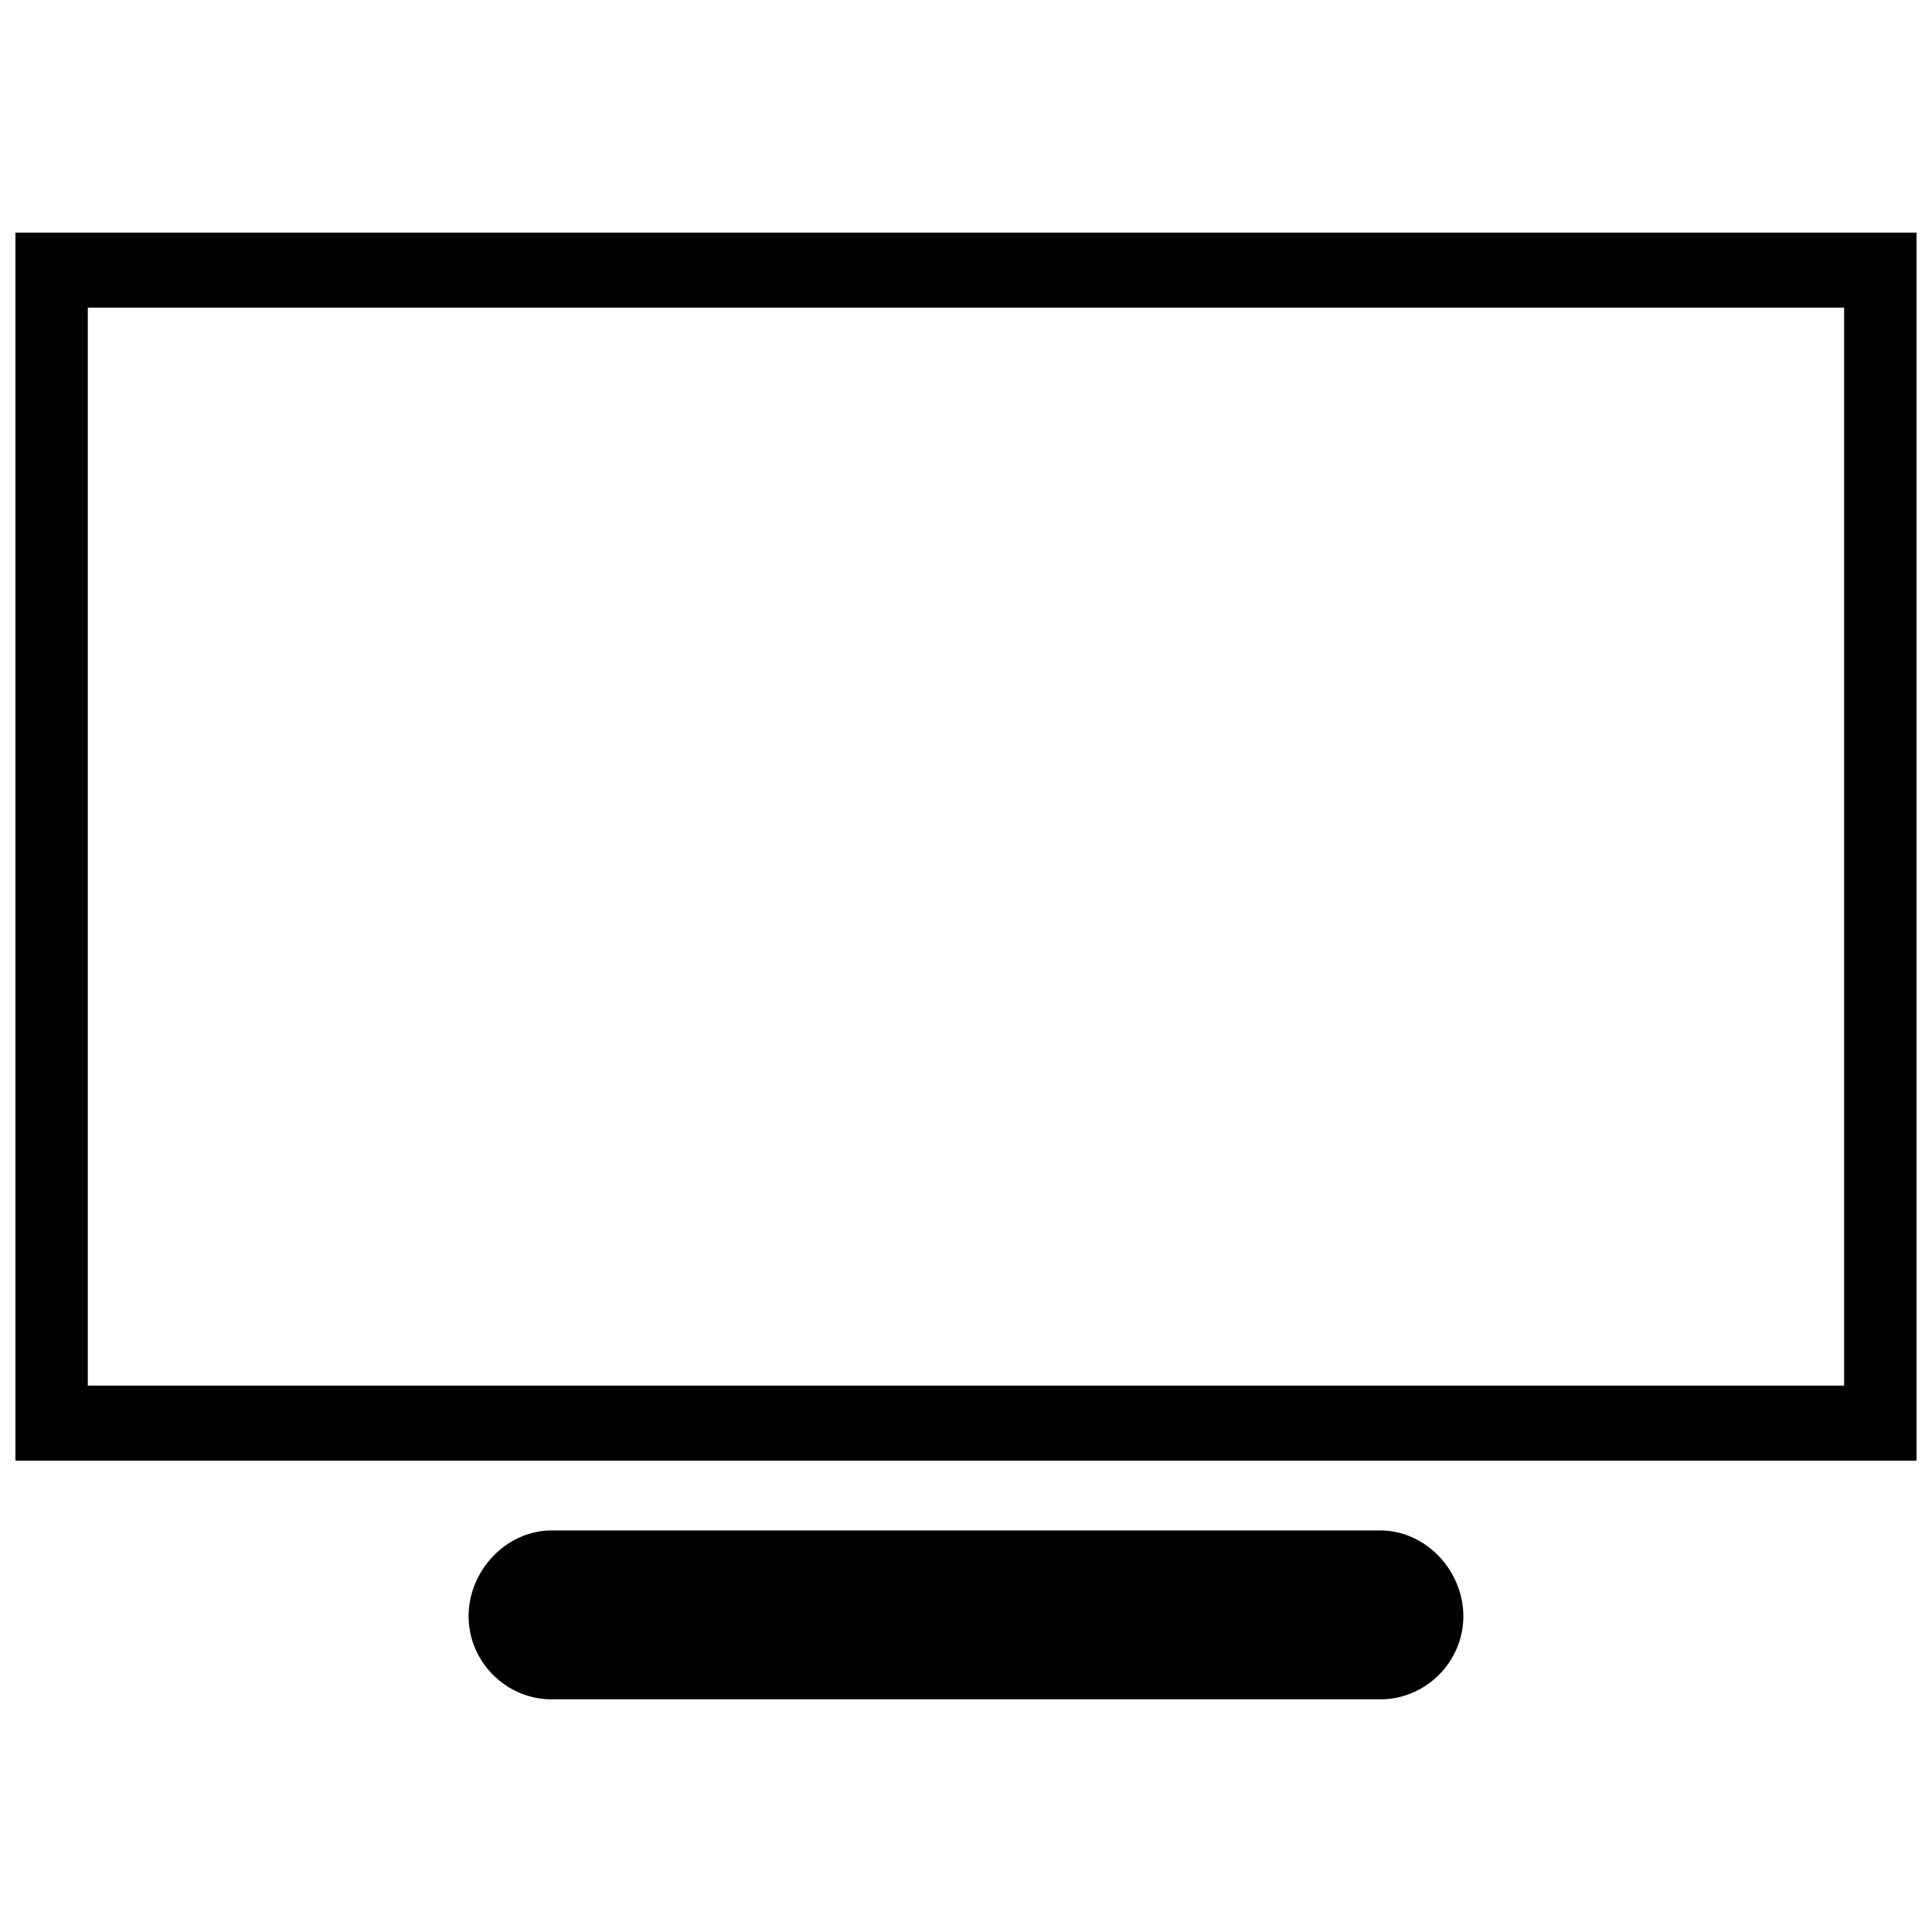 <?xml version="1.0" encoding="UTF-8"?>
<!-- The Best Svg Icon site in the world: iconSvg.co, Visit us! https://iconsvg.co -->
<svg width="800px" height="800px" version="1.1" viewBox="144 144 512 512" xmlns="http://www.w3.org/2000/svg">
 <defs>
  <clipPath id="a">
   <path d="m148.09 205h503.81v327h-503.81z"/>
  </clipPath>
 </defs>
 <g clip-path="url(#a)">
  <path d="m148.09 205.65h503.81v325.45h-503.81zm484.62 305.55v-285.66h-465.44v285.66h465.44z" fill-rule="evenodd"/>
 </g>
 <path d="m290.21 549.58h219.57c12.078 0 22.027 10.66 22.027 22.738s-9.949 22.027-22.027 22.027h-219.57c-12.078 0-22.027-9.949-22.027-22.027s9.949-22.738 22.027-22.738z" fill-rule="evenodd"/>
</svg>